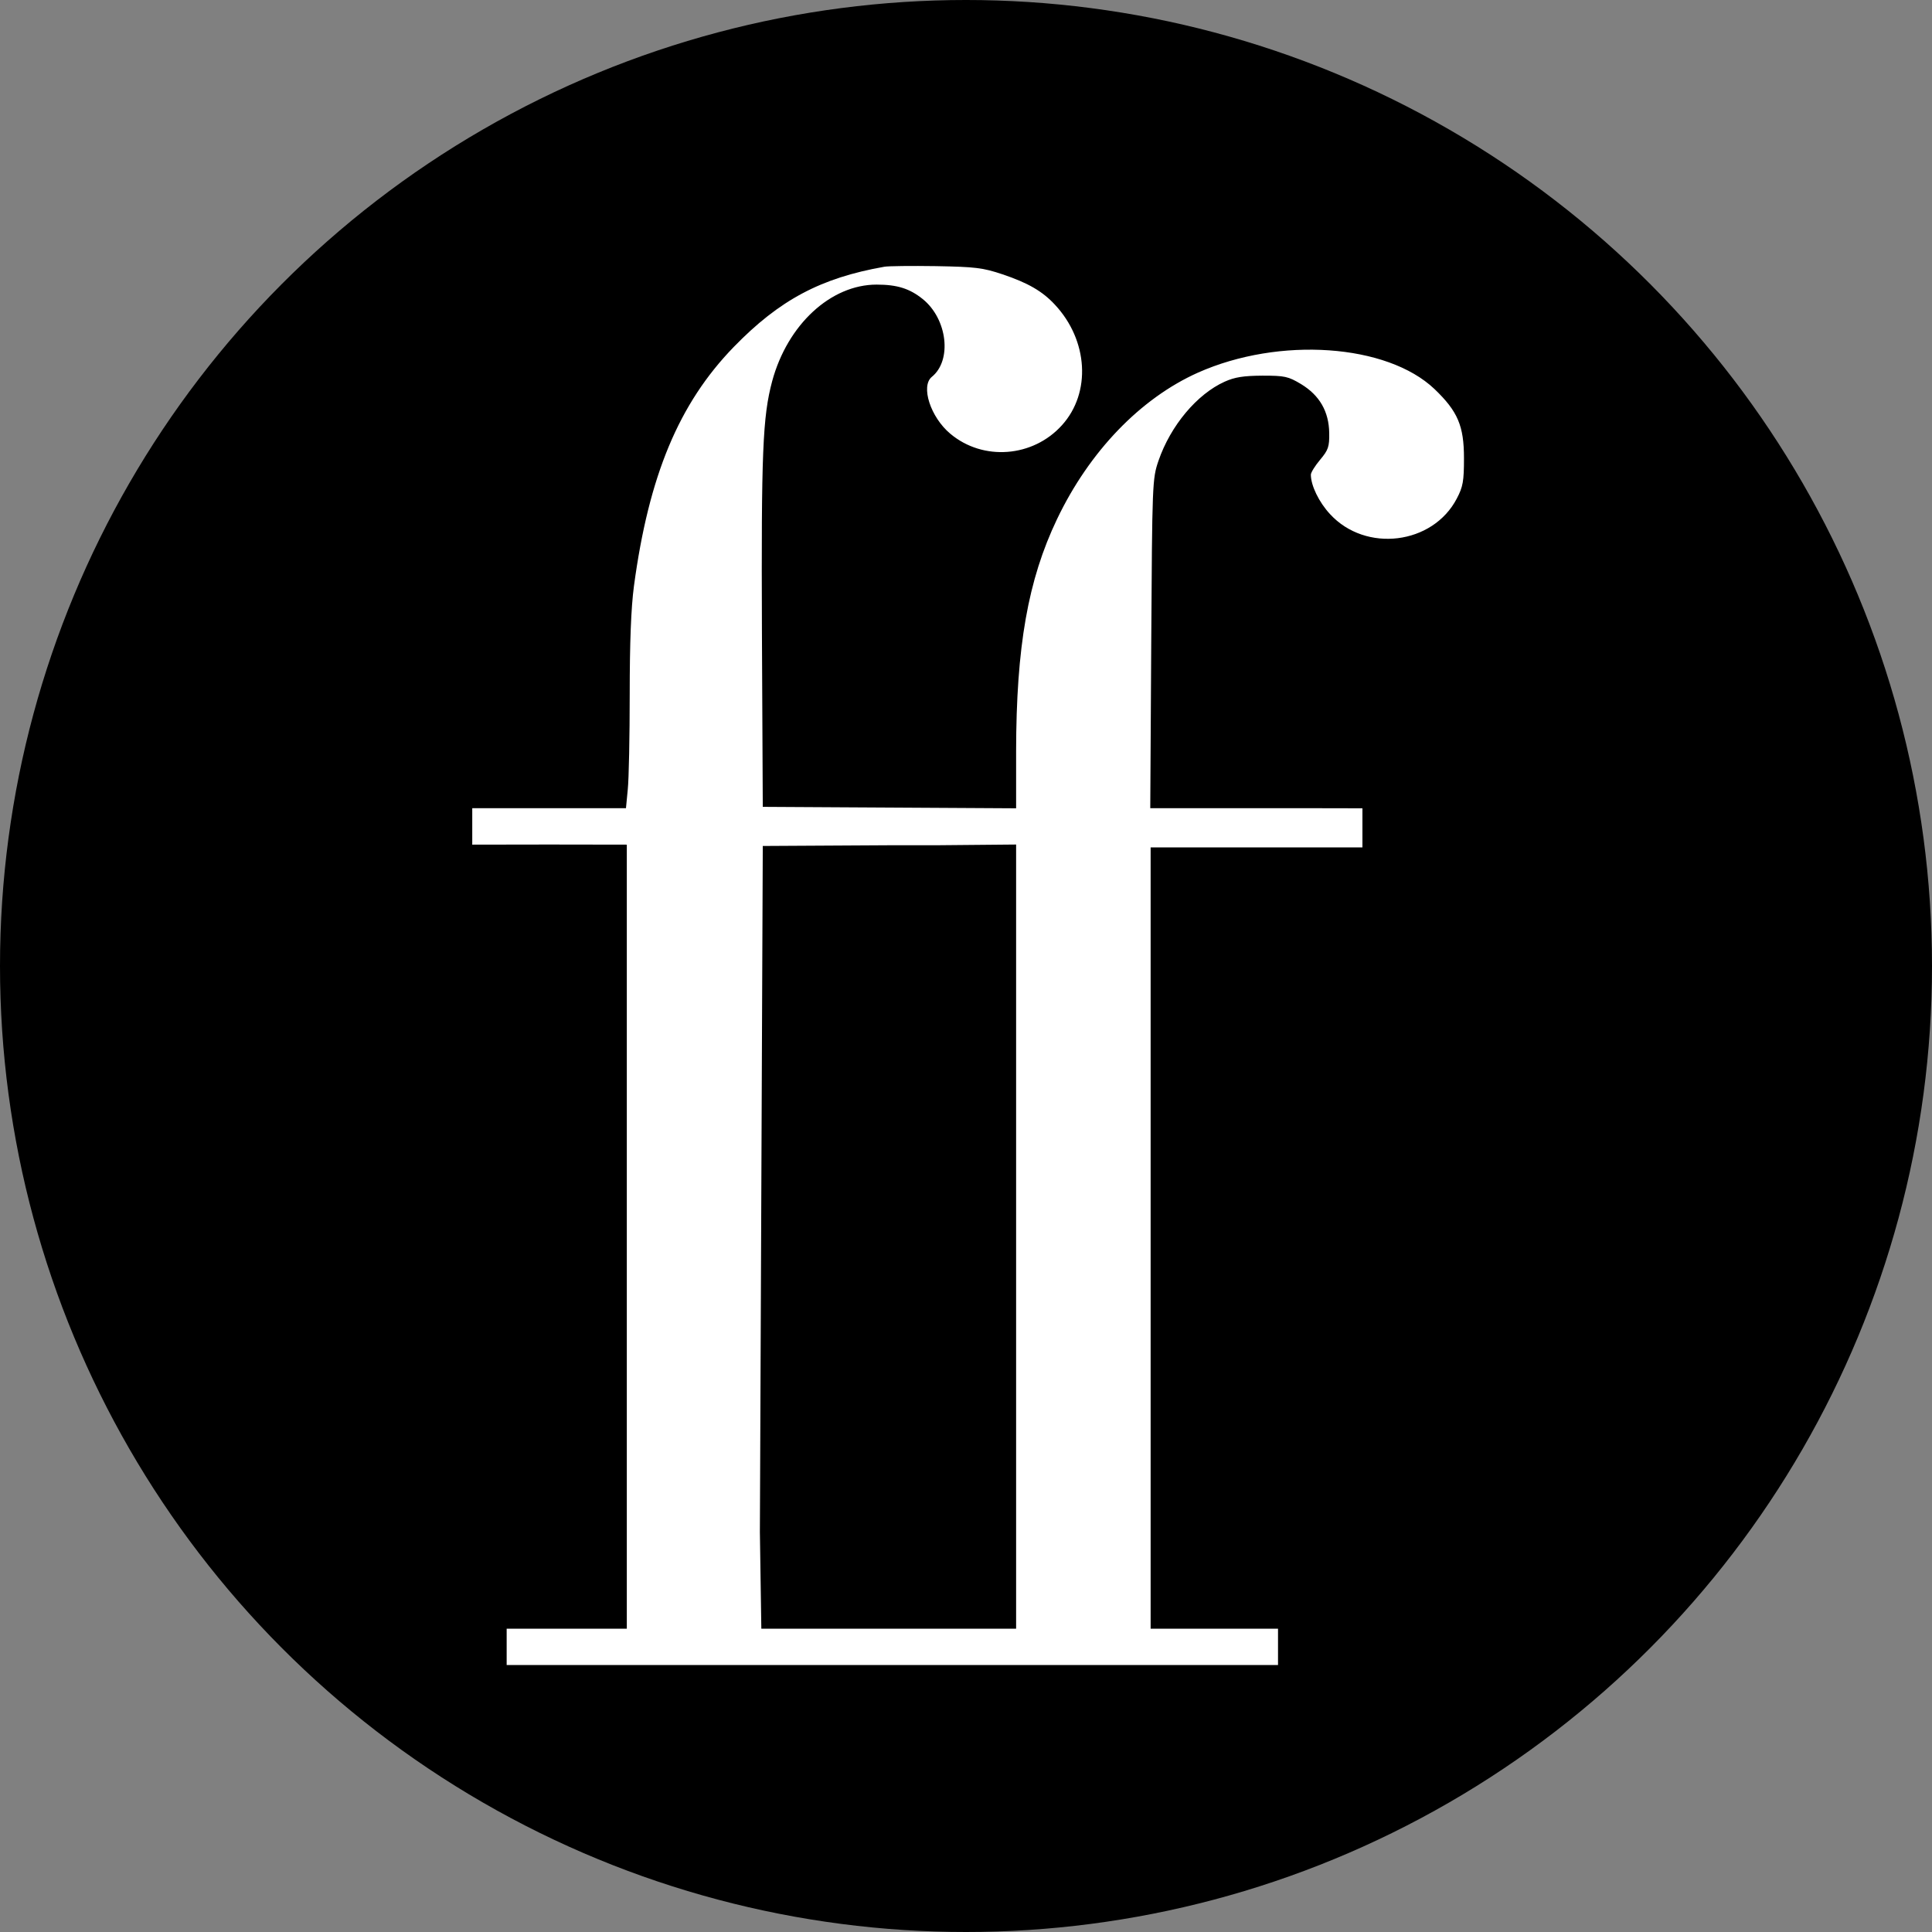 <svg width="16" height="16" viewBox="0 0 16 16" fill="none" xmlns="http://www.w3.org/2000/svg">
<rect x="0" y="0" width="16" height="16" fill="#808080" stroke="none"/>
<circle cx="8" cy="8" r="8" fill="black"/>
<path fill-rule="evenodd" clip-rule="evenodd" d="M7.324 2.209C6.796 2.302 6.455 2.484 6.076 2.874C5.622 3.342 5.373 3.939 5.25 4.854C5.226 5.033 5.215 5.323 5.215 5.75C5.215 6.097 5.208 6.451 5.199 6.537L5.184 6.693H4.548H3.911V6.844V6.995L4.548 6.994L5.191 6.995V10.241V13.488H4.717H4.196V13.638V13.789H5.143H6.091H8.415V13.488C8.45 13.488 6.305 13.488 6.305 13.488L6.293 12.688L6.305 9.847L6.317 7.006L7.366 7H7.751L8.415 6.994V10.392V13.789H9.659H10.584V13.638V13.488H10.216H9.884H9.529V10.253V7.018H10.775H11.283V6.844V6.694L10.784 6.693H9.526L9.534 5.331C9.542 3.999 9.543 3.965 9.594 3.816C9.694 3.525 9.913 3.264 10.142 3.161C10.226 3.123 10.299 3.112 10.455 3.111C10.64 3.111 10.668 3.117 10.775 3.181C10.928 3.274 11.005 3.407 11.008 3.585C11.01 3.7 11 3.727 10.933 3.807C10.891 3.857 10.856 3.913 10.856 3.931C10.856 4.021 10.923 4.159 11.015 4.258C11.31 4.579 11.866 4.511 12.065 4.128C12.116 4.031 12.124 3.984 12.124 3.795C12.124 3.527 12.073 3.407 11.88 3.222C11.487 2.848 10.595 2.786 9.921 3.086C9.445 3.299 9.022 3.738 8.754 4.299C8.513 4.803 8.416 5.355 8.415 6.224L8.415 6.694L7.366 6.688L6.317 6.682L6.31 5.233C6.304 3.744 6.316 3.451 6.395 3.156C6.522 2.688 6.88 2.357 7.26 2.357C7.431 2.357 7.534 2.39 7.642 2.477C7.846 2.642 7.886 2.984 7.717 3.121C7.623 3.198 7.706 3.455 7.87 3.592C8.141 3.82 8.555 3.788 8.795 3.521C9.038 3.252 9.012 2.818 8.736 2.523C8.633 2.412 8.514 2.343 8.303 2.272C8.139 2.217 8.078 2.21 7.751 2.204C7.549 2.201 7.357 2.203 7.324 2.209Z" fill="white"/>
</svg>
